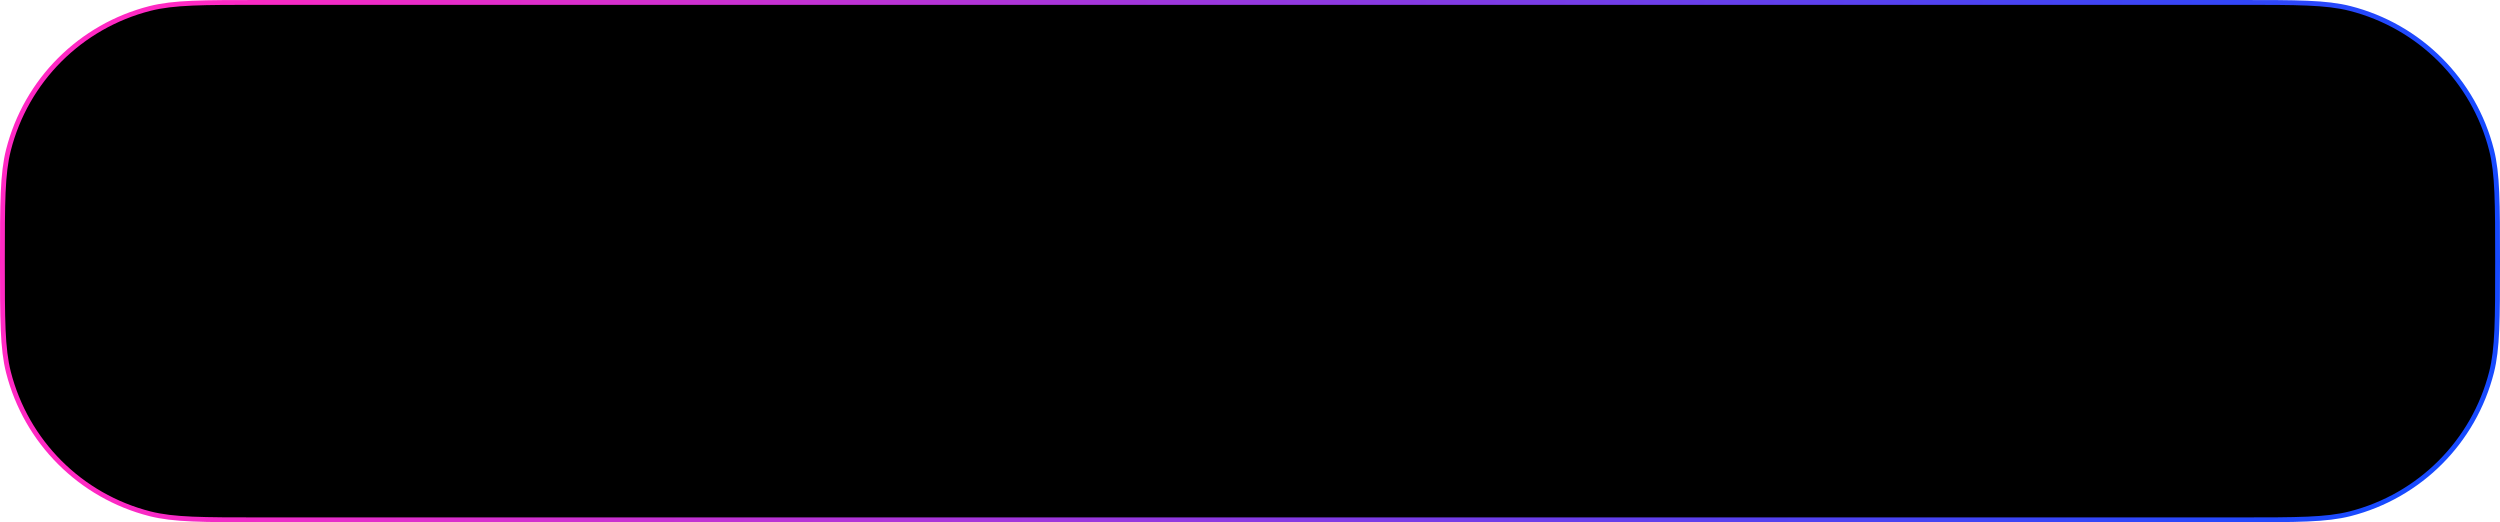 <?xml version="1.0" encoding="UTF-8"?> <svg xmlns="http://www.w3.org/2000/svg" width="517" height="108" viewBox="0 0 517 108" fill="none"> <path d="M516.5 54C516.5 66.118 516.496 72.084 515.251 76.982C511.593 91.363 500.363 102.593 485.982 106.251C481.084 107.496 475.118 107.5 463 107.5L54 107.5C41.882 107.5 35.916 107.496 31.018 106.251C16.637 102.593 5.407 91.363 1.749 76.982C0.504 72.084 0.5 66.118 0.5 54C0.5 41.882 0.504 35.916 1.749 31.018C5.407 16.637 16.637 5.407 31.018 1.749C35.916 0.504 41.882 0.5 54 0.5L463 0.5C475.118 0.5 481.084 0.504 485.982 1.749C500.363 5.407 511.593 16.637 515.251 31.018C516.496 35.916 516.5 41.882 516.5 54Z" fill="black" stroke="url(#paint0_linear_205_48)"></path> <defs> <linearGradient id="paint0_linear_205_48" x1="491.936" y1="108" x2="43.355" y2="-0.896" gradientUnits="userSpaceOnUse"> <stop stop-color="#174AFF"></stop> <stop offset="1" stop-color="#FF29C3"></stop> </linearGradient> </defs> </svg> 